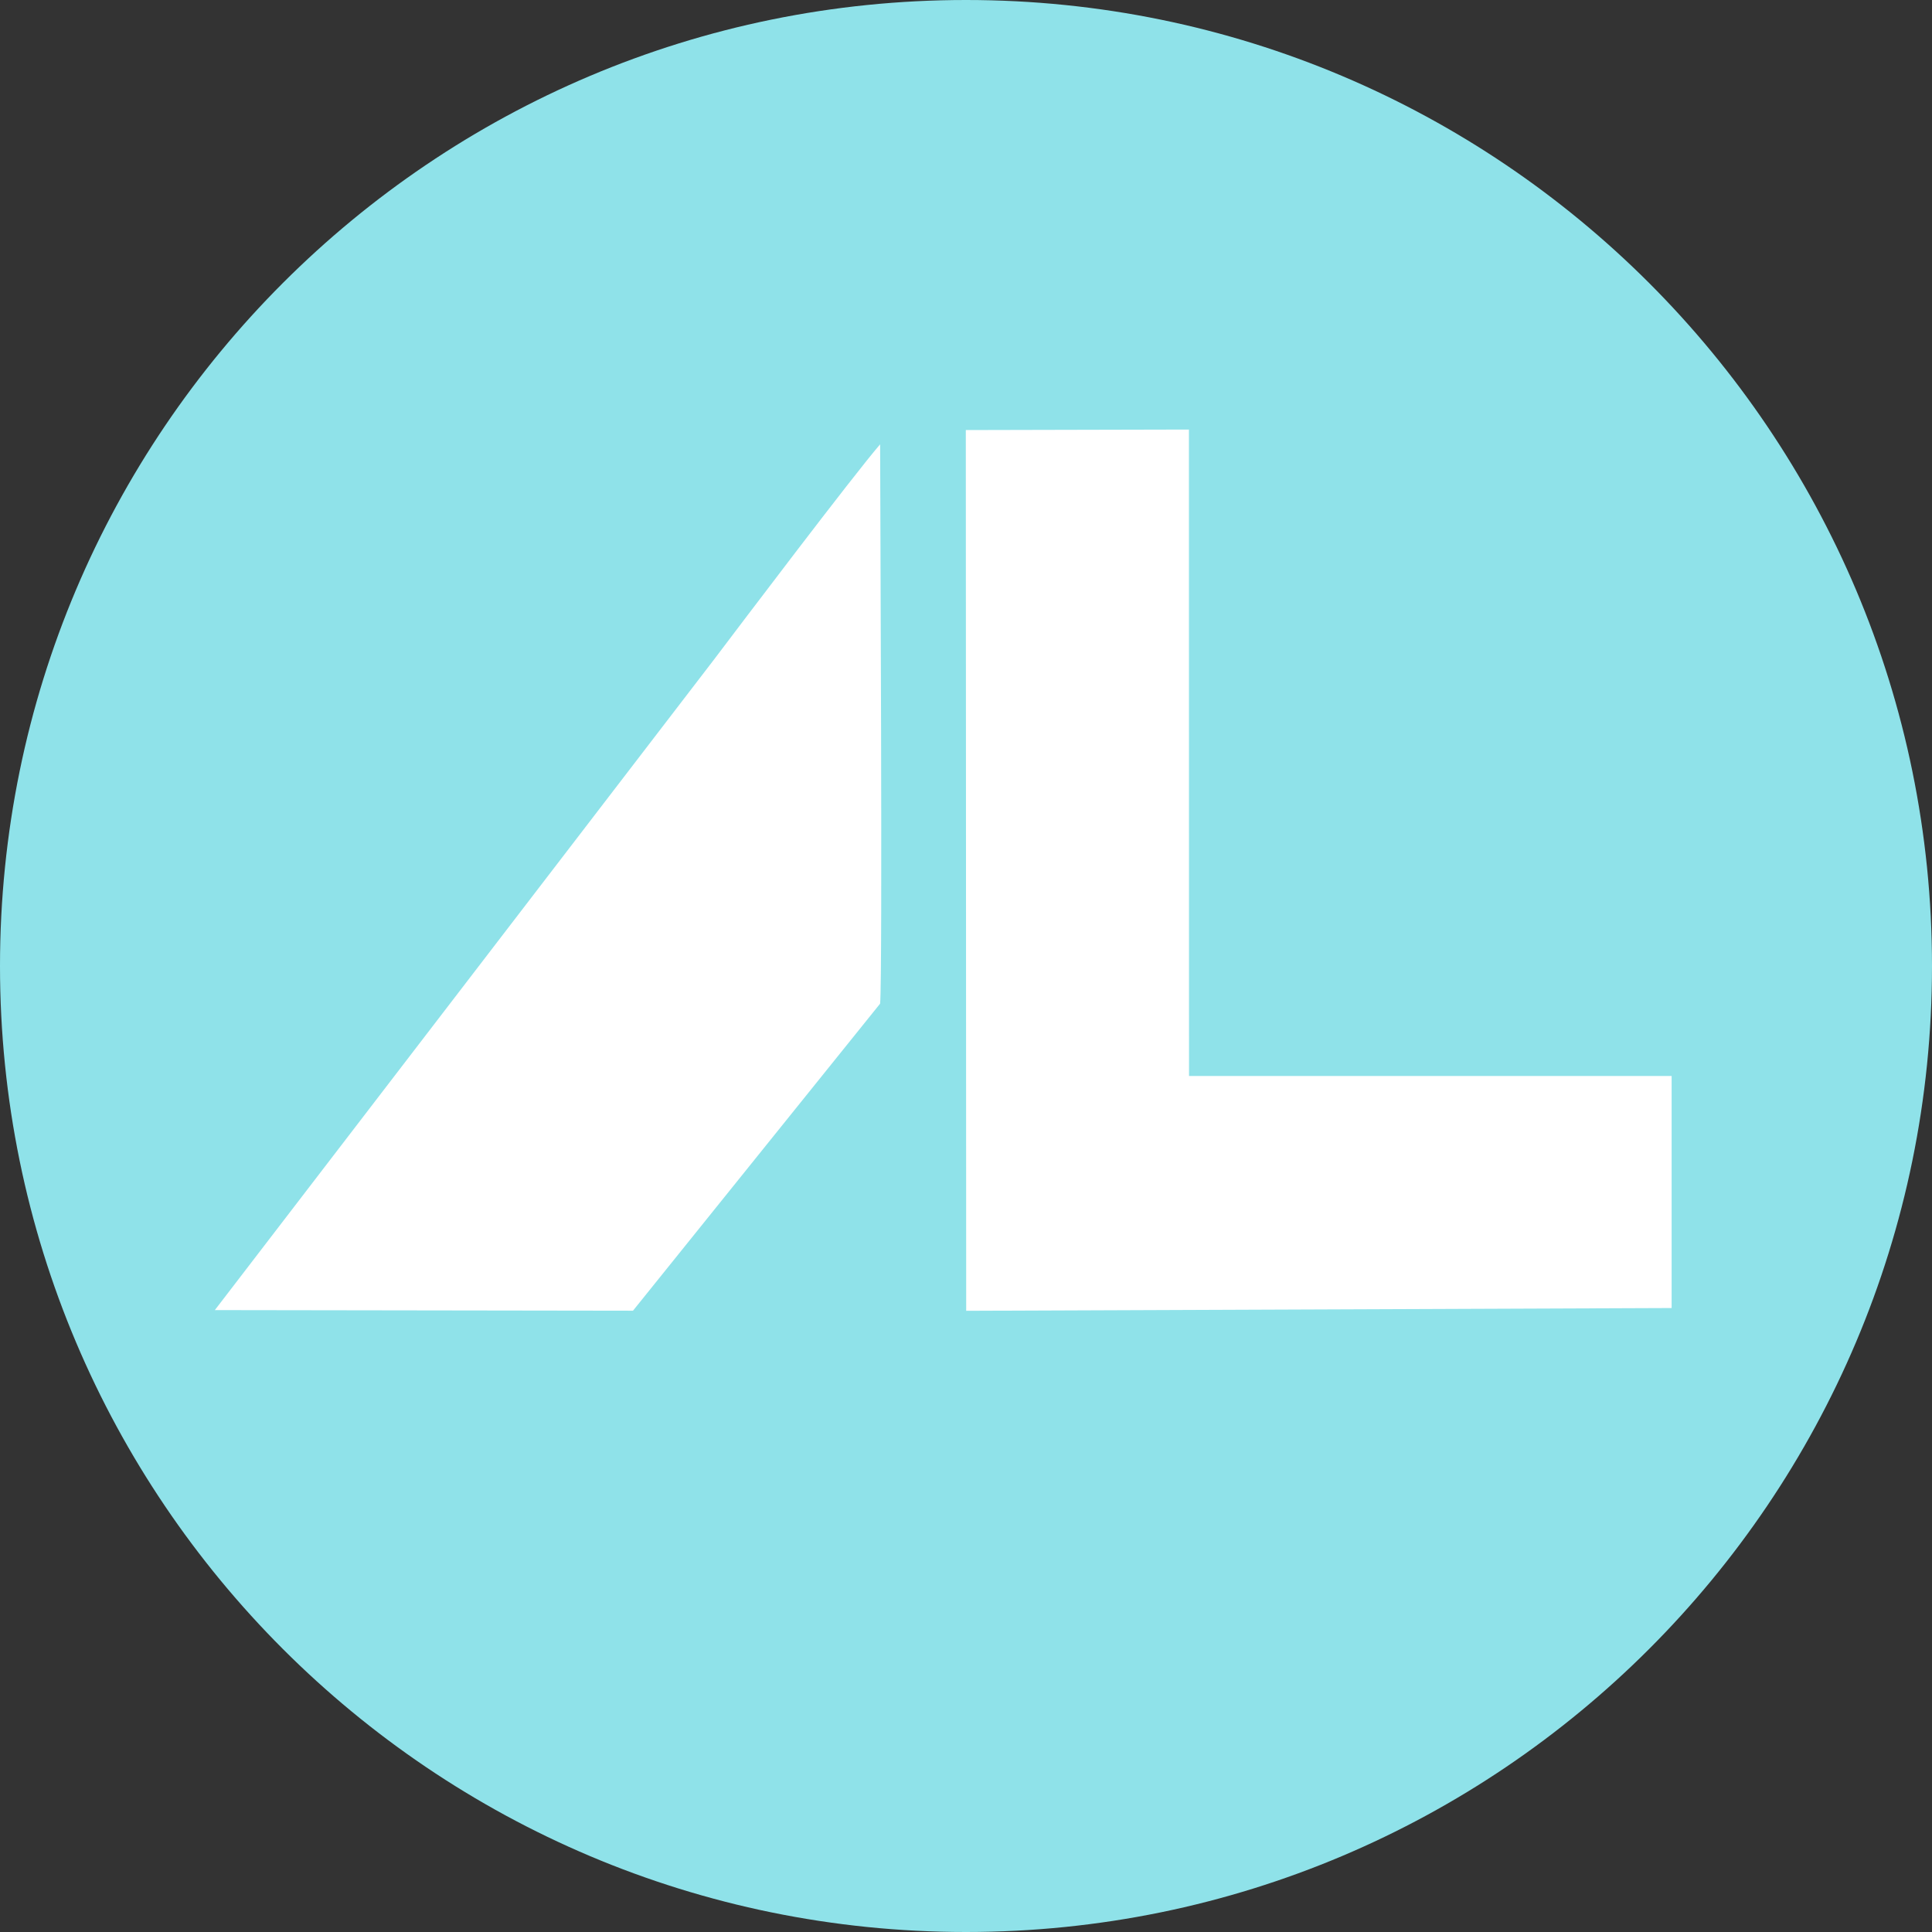 <?xml version="1.0" encoding="UTF-8"?> <svg xmlns="http://www.w3.org/2000/svg" width="60" height="60" viewBox="0 0 60 60" fill="none"><rect x="0" y="0" width="60" height="60" fill="#333333" stroke="none"/> <path fill-rule="evenodd" clip-rule="evenodd" d="M30 0C46.568 0 60 13.432 60 30C60 46.568 46.568 60 30 60C13.432 60 0 46.568 0 30C0 13.432 13.432 0 30 0Z" fill="#8FE2E9"></path> <path fill-rule="evenodd" clip-rule="evenodd" d="M51.914 40.622V33.416H36.926L36.923 13.34L29.994 13.356L30.006 40.708L51.914 40.622Z" fill="white"></path> <path fill-rule="evenodd" clip-rule="evenodd" d="M6.672 40.686L19.658 40.705L27.333 31.169C27.413 30.277 27.333 15.162 27.333 13.799C26.505 14.755 22.962 19.441 22.172 20.486L6.672 40.686Z" fill="white"></path> </svg> 